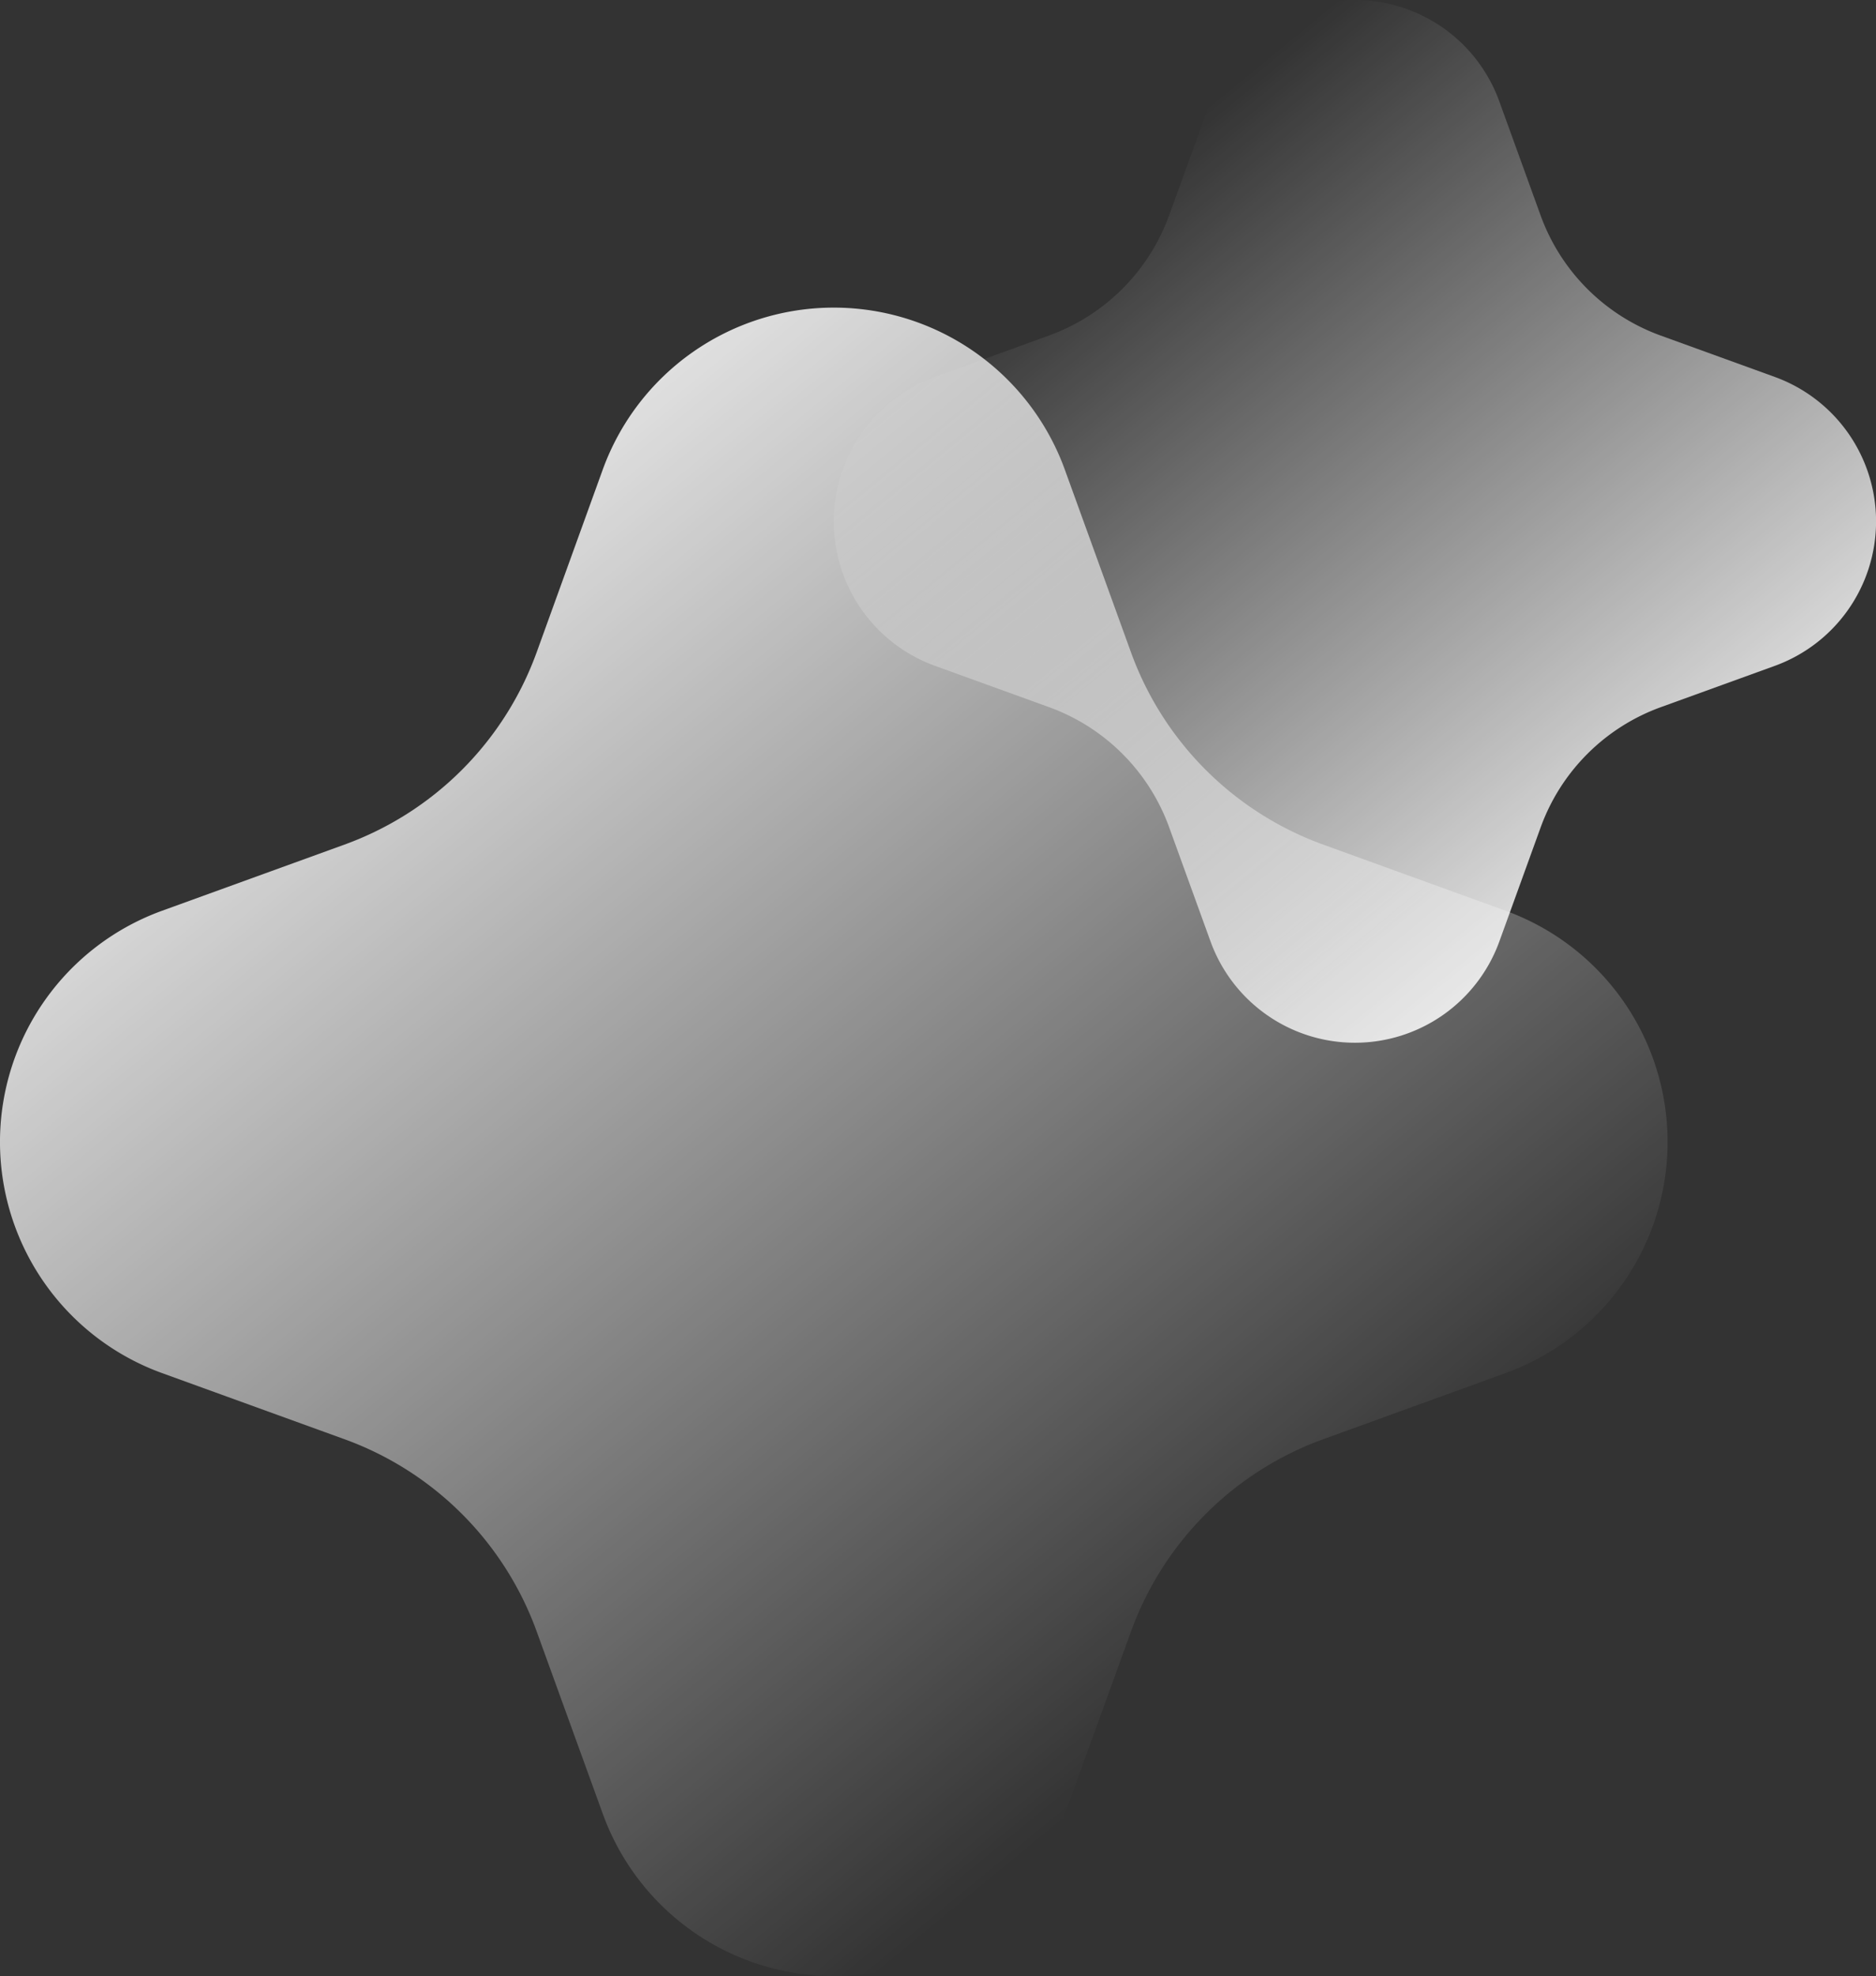 <svg xmlns="http://www.w3.org/2000/svg" xmlns:xlink="http://www.w3.org/1999/xlink" width="122" height="128.445" viewBox="0 0 122 128.445">
  <rect x="0" y="0" width="122" height="128.445" fill="#333333" stroke="none"/>
  <defs>
    <linearGradient id="linear-gradient" x1="0.231" y1="0.209" x2="0.839" y2="0.949" gradientUnits="objectBoundingBox">
      <stop offset="0" stop-color="#fff" stop-opacity="0"/>
      <stop offset="1" stop-color="#fff"/>
    </linearGradient>
    <linearGradient id="linear-gradient-2" x1="0.769" y1="0.791" x2="0.161" y2="0.051" xlink:href="#linear-gradient"/>
  </defs>
  <g transform="translate(-721 -1326)">
    <path d="M33.887,0A9.99,9.99,0,0,0,24.5,6.585L21.807,14A13.031,13.031,0,0,1,14,21.807L6.584,24.5A9.99,9.99,0,0,0,0,33.752v.273a9.991,9.991,0,0,0,6.586,9.257L14,45.966a13.029,13.029,0,0,1,7.811,7.81L24.5,61.192a9.99,9.99,0,0,0,18.785,0l2.685-7.412a13.03,13.03,0,0,1,7.813-7.813l7.412-2.685a9.991,9.991,0,0,0,6.587-9.288v-.21A9.991,9.991,0,0,0,61.193,24.5l-7.417-2.688A13.029,13.029,0,0,1,45.966,14l-2.685-7.41A9.99,9.99,0,0,0,33.888,0Z" transform="translate(775.222 1326)" fill="url(#linear-gradient)"/>
    <path d="M54.225,108.445A15.984,15.984,0,0,0,69.252,97.909l4.3-11.864A20.849,20.849,0,0,1,86.046,73.553l11.864-4.3a15.985,15.985,0,0,0,10.535-14.809v-.437a15.985,15.985,0,0,0-10.538-14.81L86.05,34.9a20.847,20.847,0,0,1-12.5-12.5l-4.3-11.866a15.984,15.984,0,0,0-30.056,0L34.9,22.4A20.848,20.848,0,0,1,22.4,34.9L10.539,39.2A15.985,15.985,0,0,0,0,54.055v.336A15.985,15.985,0,0,0,10.536,69.251l11.867,4.3a20.847,20.847,0,0,1,12.5,12.5l4.3,11.856a15.985,15.985,0,0,0,15.028,10.539Z" transform="translate(721 1346)" fill="url(#linear-gradient-2)"/>
  </g>
</svg>
